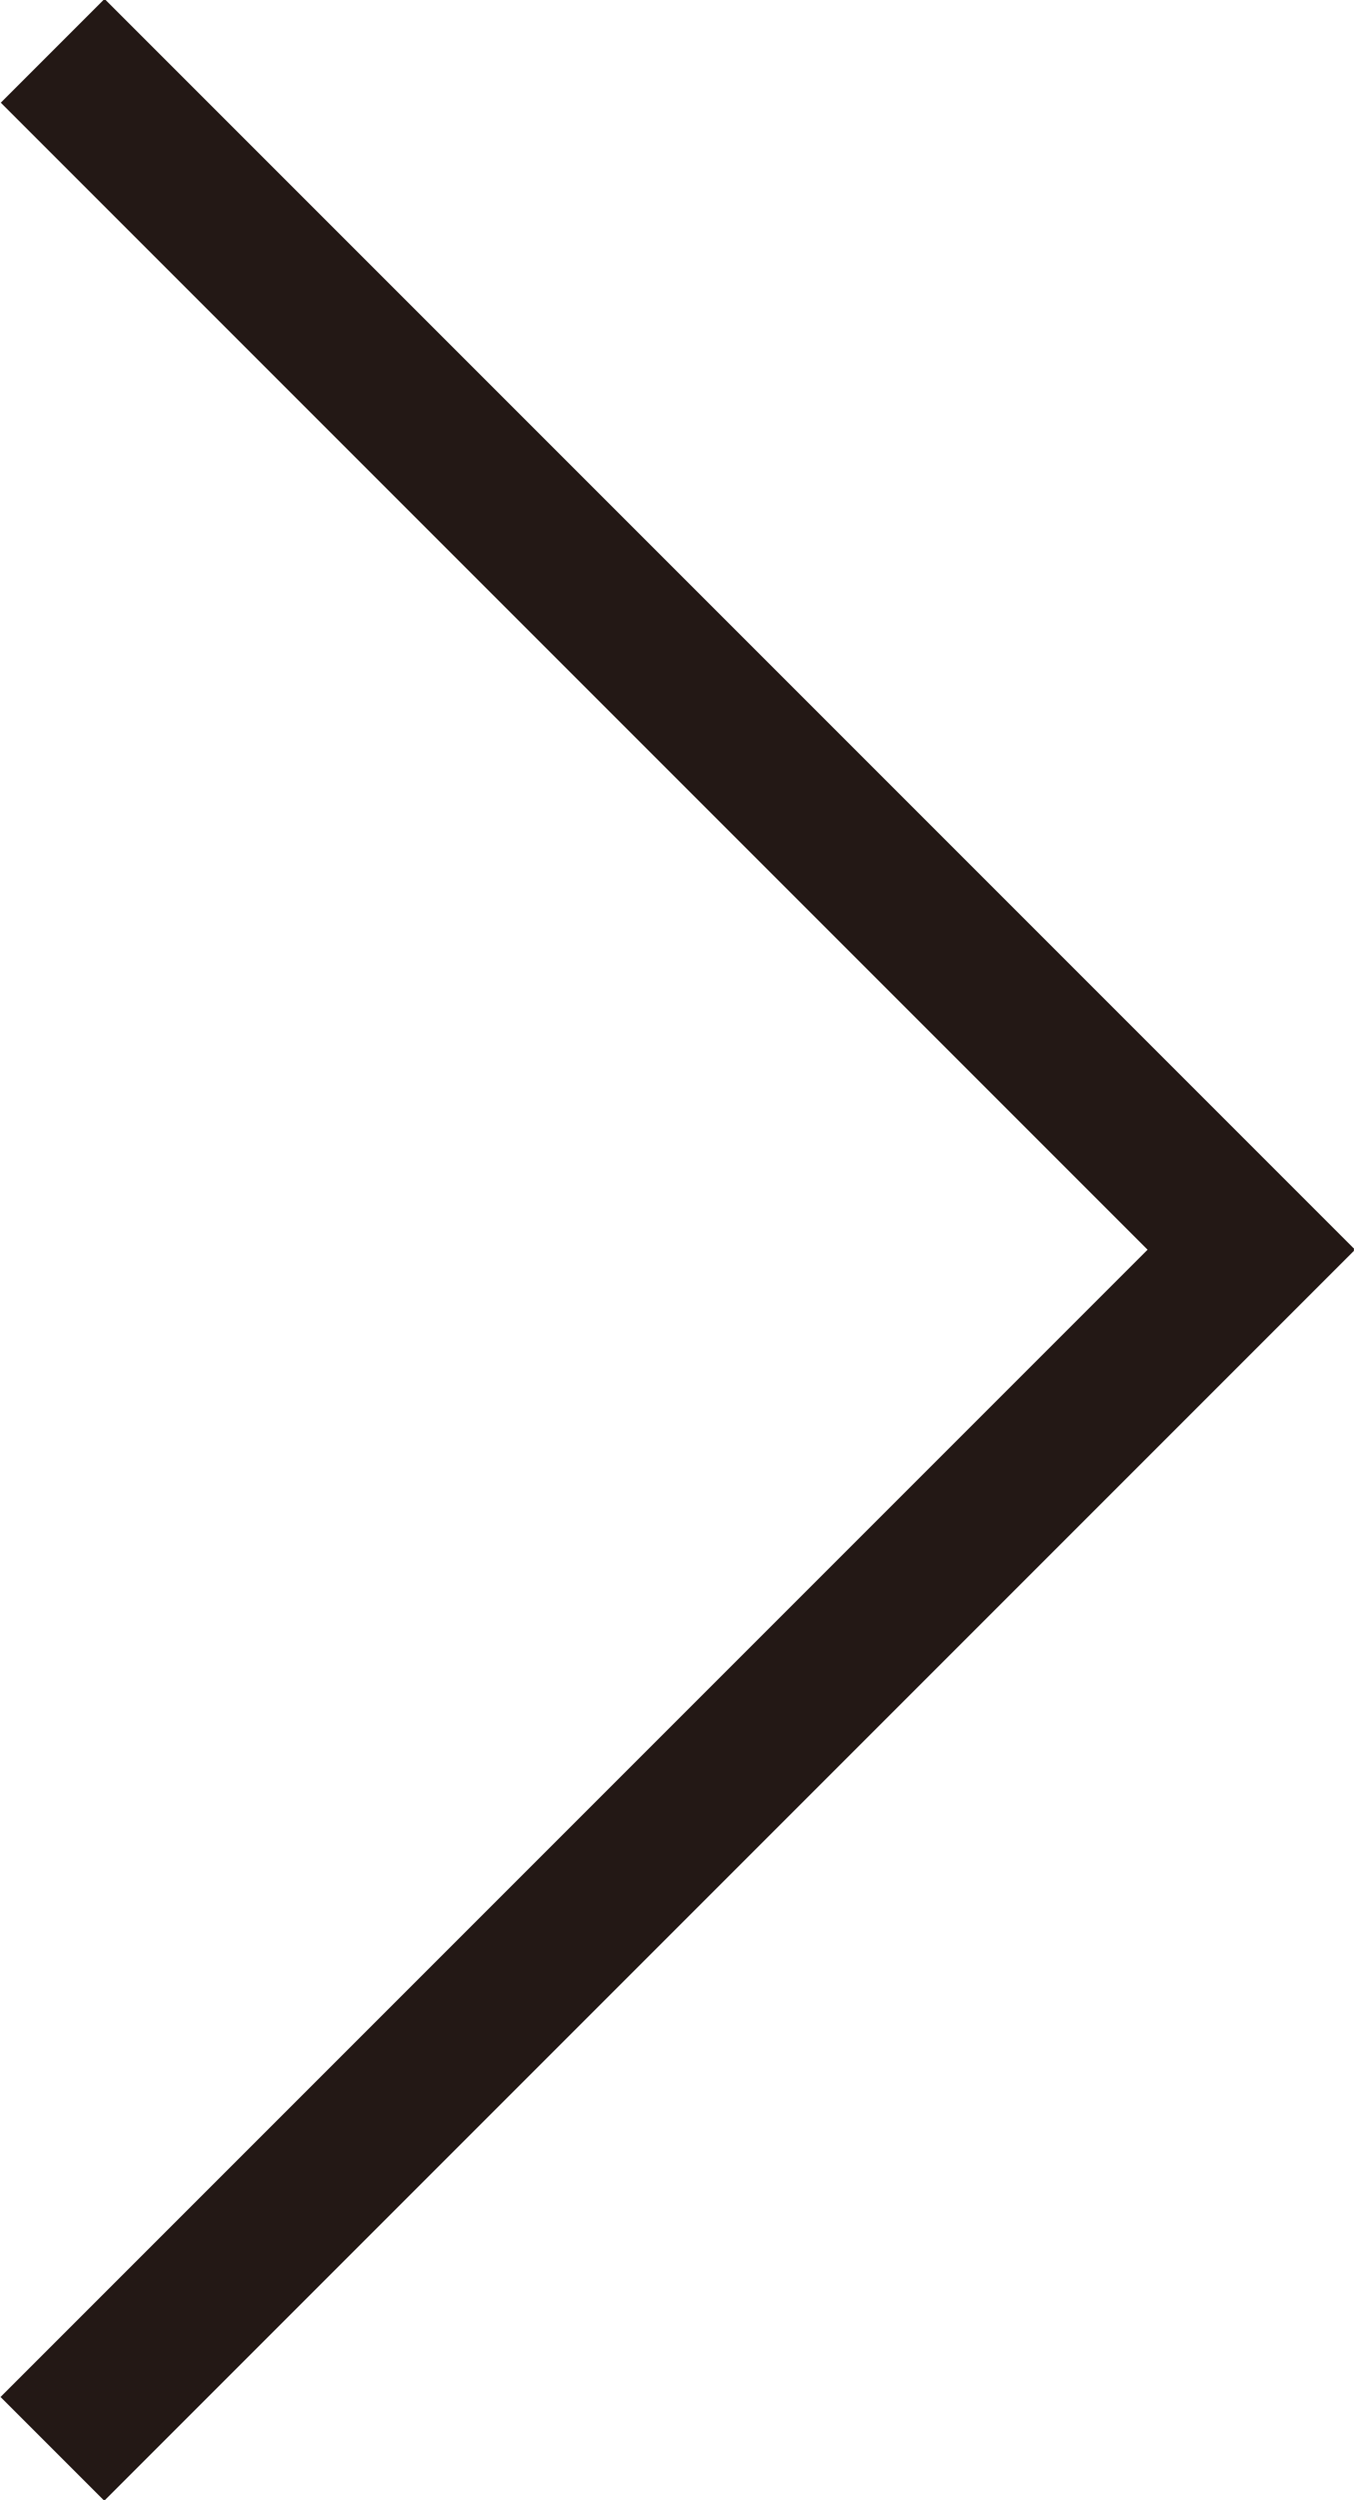 <svg xmlns="http://www.w3.org/2000/svg" viewBox="0 0 7.66 14.14"><defs><style>.cls-1{fill:#231815;}</style></defs><title>arr</title><g id="레이어_2" data-name="레이어 2"><g id="레이어_1-2" data-name="레이어 1"><rect class="cls-1" x="-1.17" y="3.41" width="10" height="0.83" transform="translate(3.83 -1.59) rotate(45)"/><rect class="cls-1" x="-1.17" y="9.9" width="10" height="0.83" transform="translate(-6.17 5.73) rotate(-45)"/></g></g></svg>